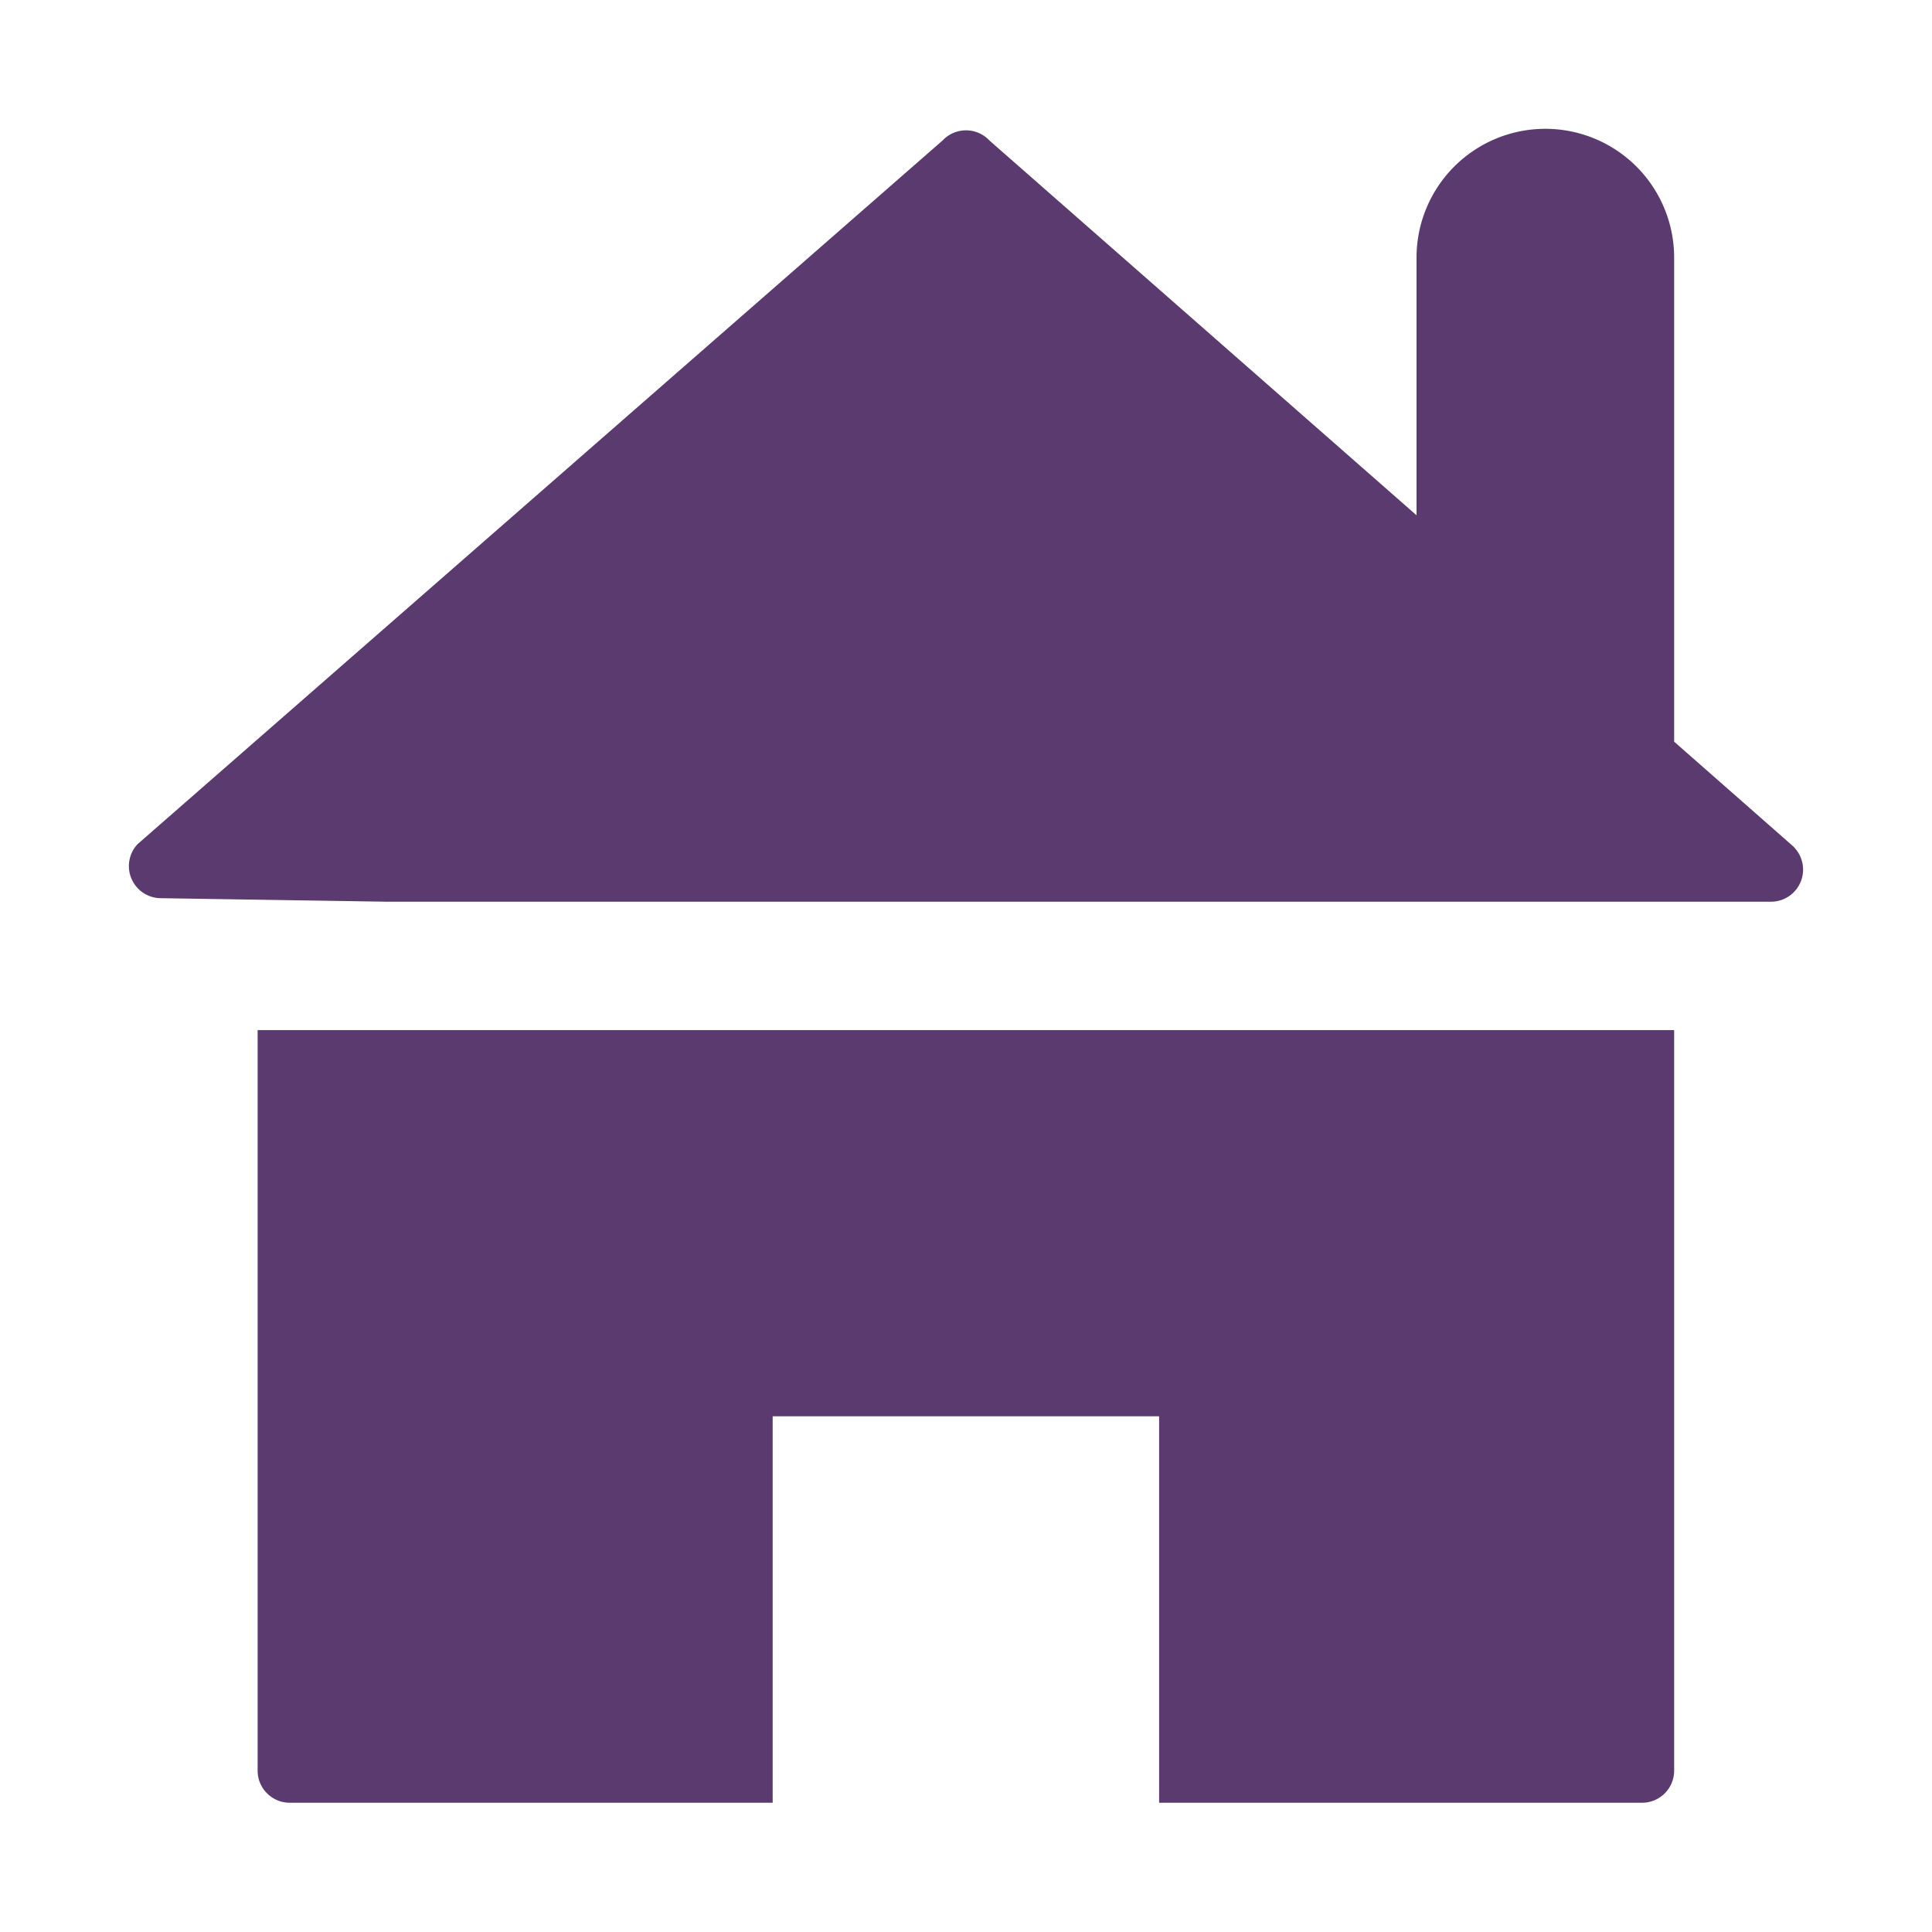<svg width="300px" height="300px" viewBox="0 0 8.789 8.789" version="1.1" xmlns="http://www.w3.org/2000/svg" id="home" fill="#5B3A70"><path d="M1.172 8.055c0 0.081 0.066 0.146 0.146 0.146h2.197v-1.758h1.758v1.758h2.197a0.146 0.146 0 0 0 0.146 -0.146v-3.369H1.172zm6.99 -4.201 -0.546 -0.48V1.172a0.586 0.586 0 1 0 -1.172 0v1.172L4.501 0.639a0.146 0.146 0 0 0 -0.207 -0.006l-0.006 0.006 -3.662 3.201a0.146 0.146 0 0 0 0.105 0.246L1.758 4.102h6.297a0.146 0.146 0 0 0 0.107 -0.247"/></svg>